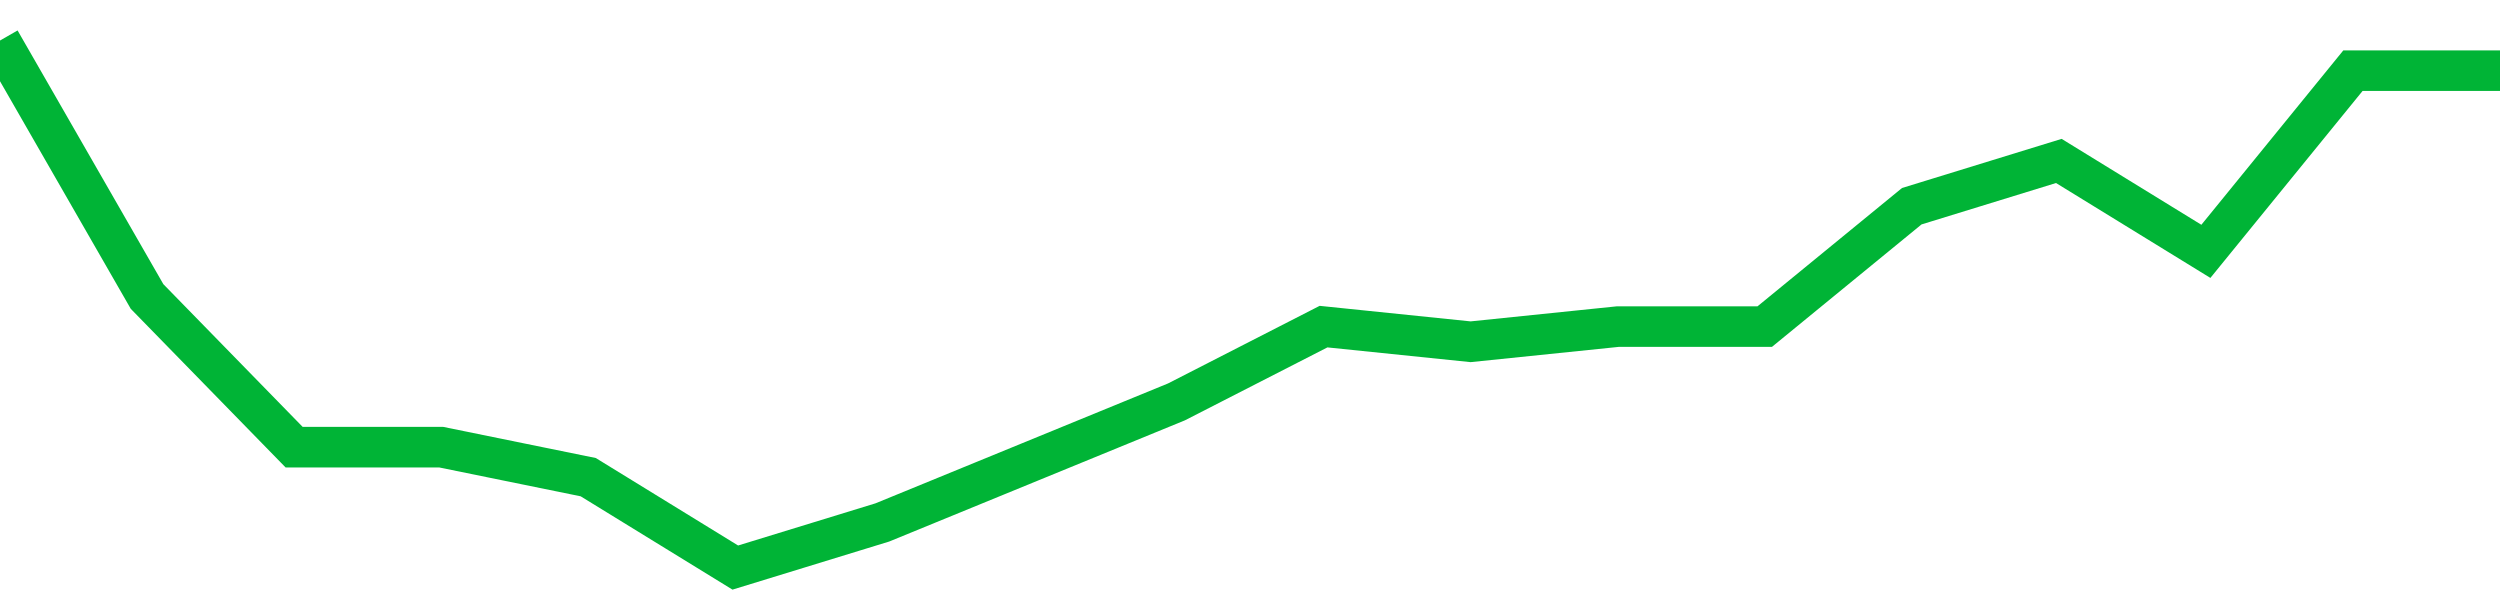 <!-- Generated with https://github.com/jxxe/sparkline/ --><svg viewBox="0 0 185 45" class="sparkline" xmlns="http://www.w3.org/2000/svg"><path class="sparkline--fill" d="M 0 3 L 0 3 L 10.882 21.94 L 21.765 33.09 L 32.647 33.09 L 43.529 35.31 L 54.412 42 L 65.294 38.66 L 76.176 34.2 L 87.059 29.74 L 97.941 24.17 L 108.824 25.29 L 119.706 24.17 L 130.588 24.17 L 141.471 15.26 L 152.353 11.91 L 163.235 18.6 L 174.118 5.23 L 185 5.23 V 45 L 0 45 Z" stroke="none" fill="none" ></path><path class="sparkline--line" d="M 0 3 L 0 3 L 10.882 21.94 L 21.765 33.09 L 32.647 33.09 L 43.529 35.31 L 54.412 42 L 65.294 38.66 L 76.176 34.2 L 87.059 29.74 L 97.941 24.17 L 108.824 25.29 L 119.706 24.17 L 130.588 24.17 L 141.471 15.26 L 152.353 11.91 L 163.235 18.6 L 174.118 5.23 L 185 5.23" fill="none" stroke-width="3" stroke="#00B436" ></path></svg>